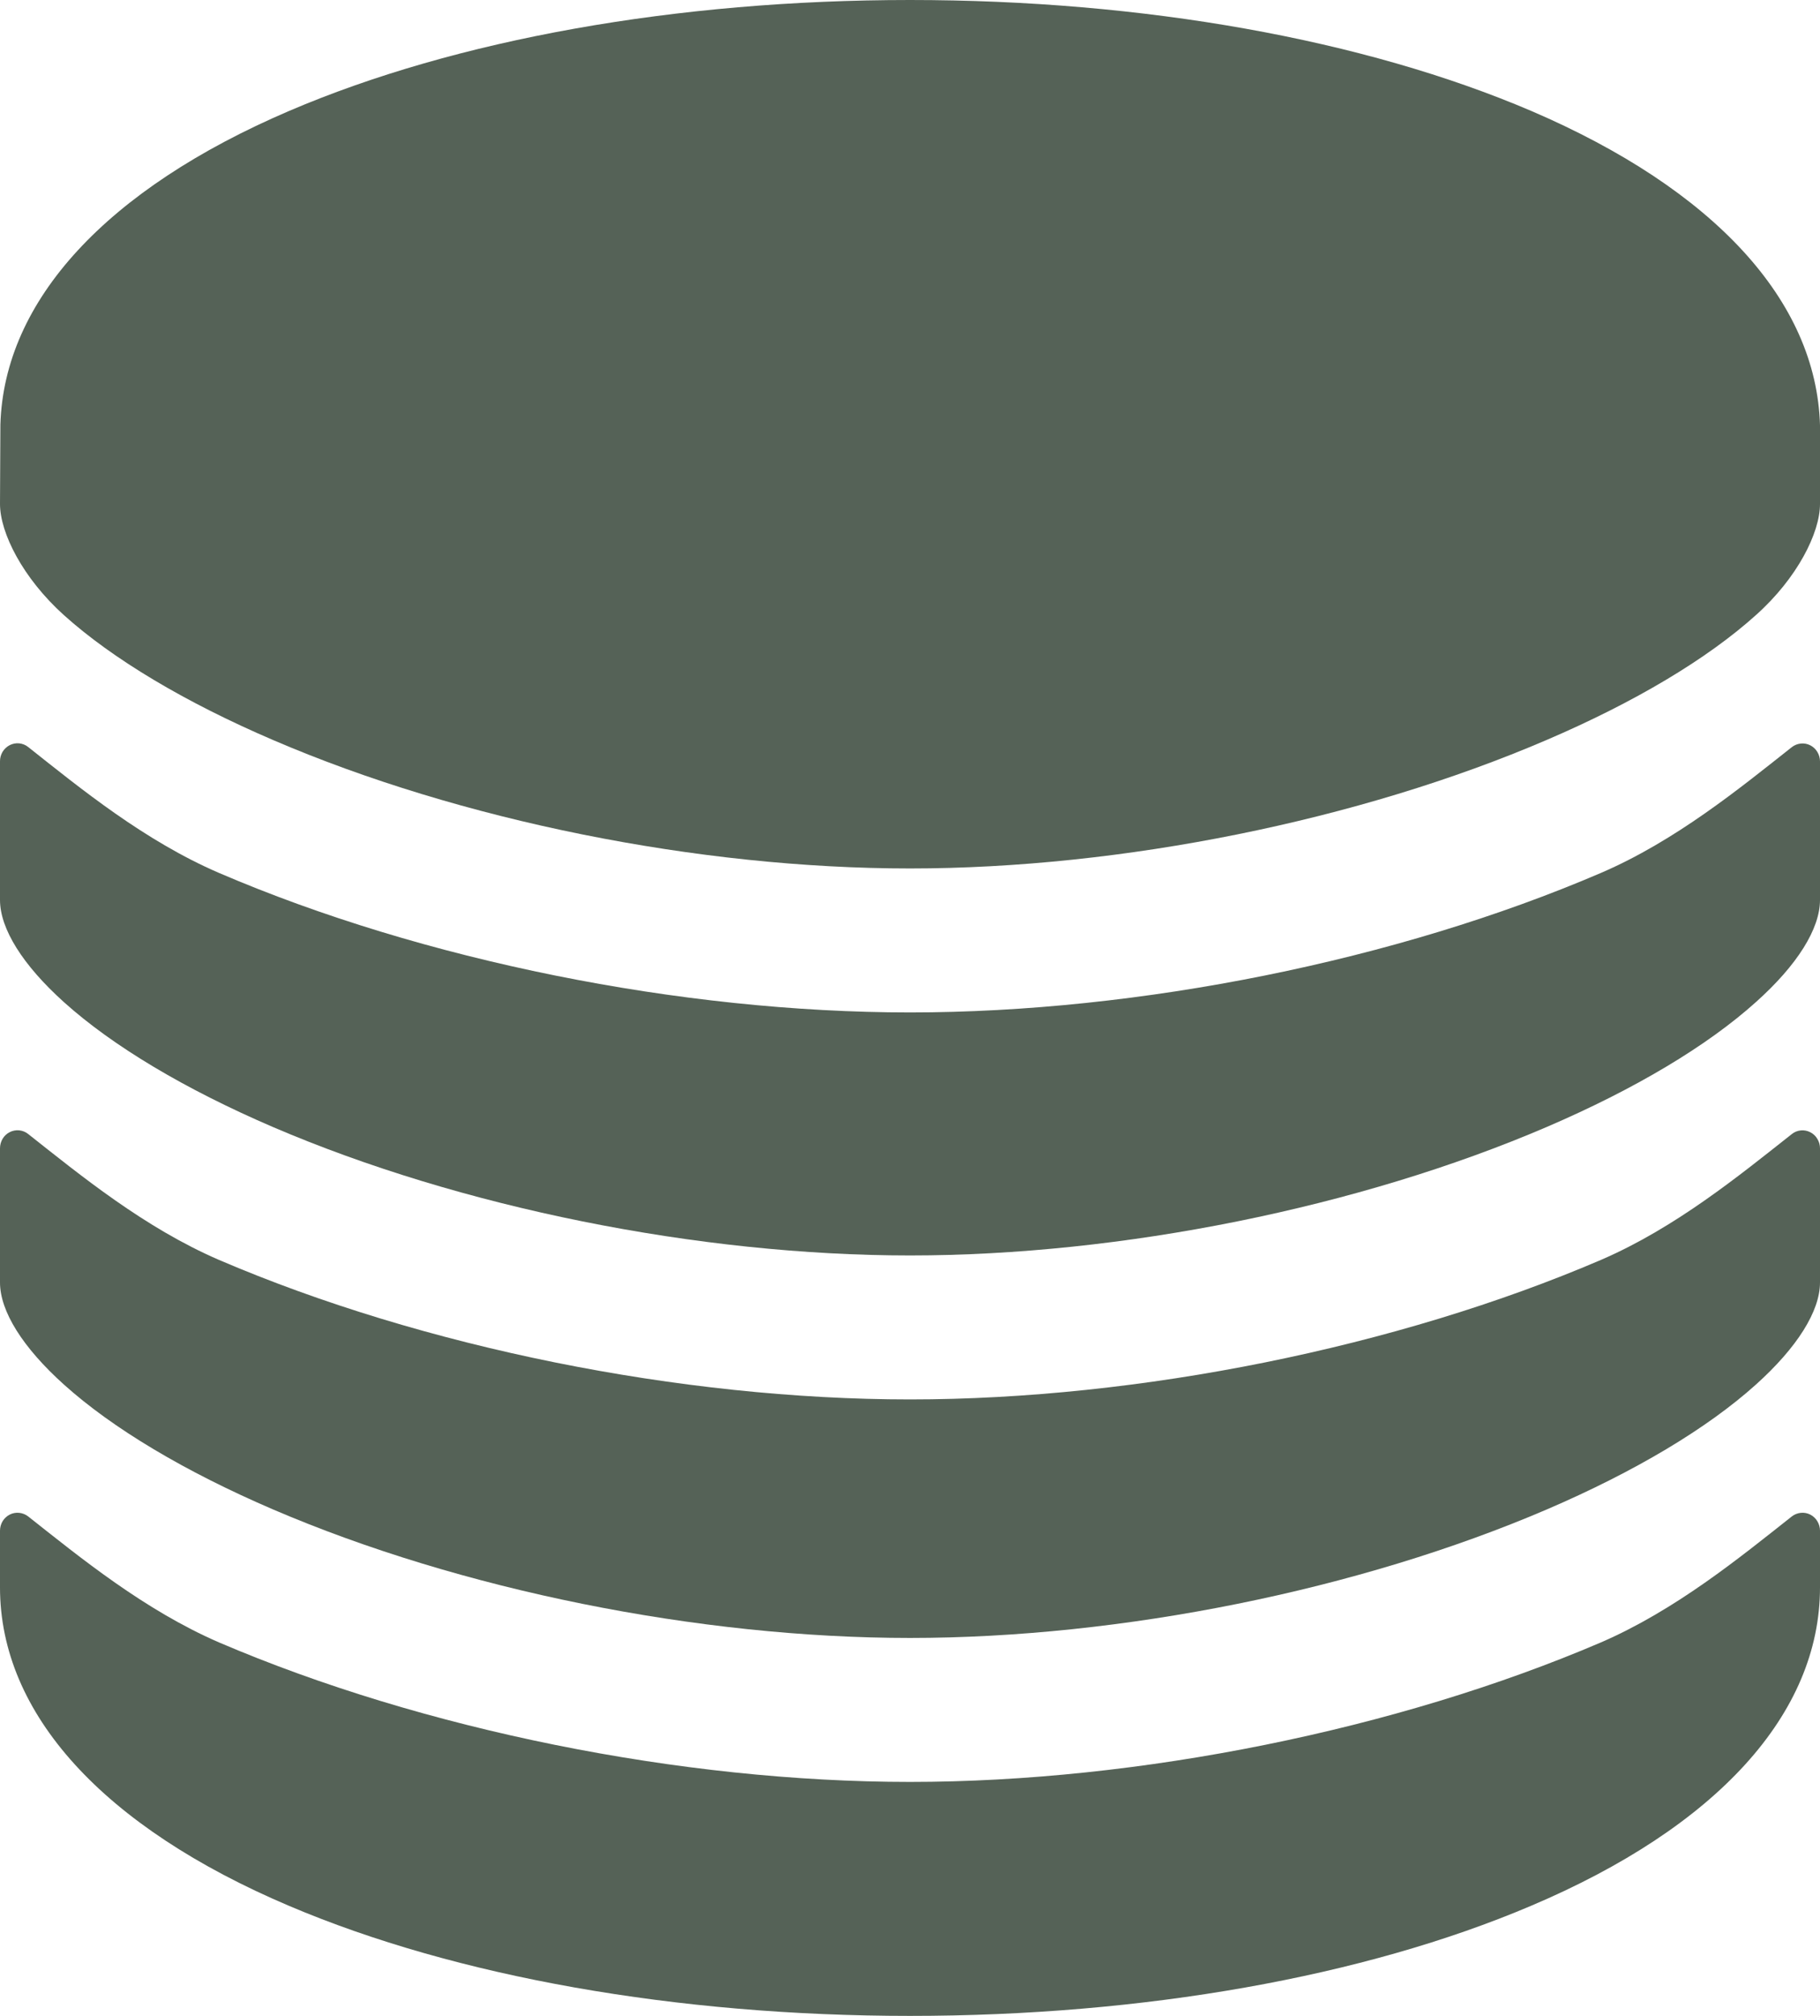 <?xml version="1.0" encoding="UTF-8"?> <svg xmlns="http://www.w3.org/2000/svg" width="28" height="31" viewBox="0 0 28 31" fill="none"><g clip-path="url(#clip0_301_798)"><path d="M14 27.402C10.476 27.402 6.503 26.598 3.37 25.257C2.221 24.759 1.237 23.954 0.433 23.319C0.393 23.288 0.345 23.269 0.295 23.264C0.245 23.259 0.195 23.268 0.15 23.291C0.105 23.314 0.067 23.349 0.04 23.393C0.014 23.437 -3.41192e-05 23.488 6.236e-08 23.539V24.41C6.236e-08 26.352 1.581 28.092 4.452 29.31C7.02 30.4 10.411 31 14 31C17.59 31 20.98 30.4 23.548 29.31C26.419 28.094 28 26.352 28 24.41V23.539C28 23.488 27.986 23.437 27.959 23.393C27.933 23.349 27.895 23.314 27.85 23.291C27.805 23.268 27.755 23.259 27.705 23.264C27.655 23.269 27.607 23.288 27.567 23.319C26.763 23.954 25.779 24.759 24.629 25.257C21.497 26.598 17.523 27.402 14 27.402Z" fill="#556257"></path><path d="M28 6.54C27.945 4.626 26.372 2.914 23.558 1.706C20.983 0.606 17.59 0 14 0C10.41 0 7.018 0.606 4.448 1.706C1.636 2.911 0.063 4.62 0.006 6.529L0 7.75C0 8.194 0.35 8.89 0.985 9.461C1.734 10.134 2.846 10.799 4.201 11.38C7.083 12.619 10.747 13.355 14 13.355C17.253 13.355 20.916 12.616 23.799 11.377C25.154 10.796 26.266 10.132 27.015 9.458C27.65 8.891 28 8.194 28 7.75V6.54Z" fill="#556257"></path><path d="M24.629 13.424C21.497 14.769 17.524 15.569 14 15.569C10.476 15.569 6.503 14.769 3.37 13.424C2.221 12.929 1.237 12.124 0.433 11.487C0.393 11.455 0.345 11.436 0.295 11.431C0.244 11.426 0.194 11.436 0.149 11.459C0.104 11.482 0.066 11.518 0.039 11.562C0.013 11.607 -0.001 11.658 1.54877e-05 11.709V13.839C1.54877e-05 14.283 0.35 14.841 0.985 15.412C1.734 16.086 2.846 16.75 4.201 17.332C7.083 18.568 10.747 19.306 14 19.306C17.253 19.306 20.916 18.567 23.799 17.329C25.154 16.747 26.266 16.083 27.015 15.409C27.65 14.841 28 14.283 28 13.839V11.709C28 11.658 27.986 11.607 27.959 11.563C27.933 11.519 27.895 11.484 27.85 11.461C27.805 11.438 27.755 11.429 27.705 11.434C27.655 11.439 27.607 11.458 27.567 11.489C26.763 12.124 25.779 12.929 24.629 13.424Z" fill="#556257"></path><path d="M24.629 19.375C21.497 20.718 17.524 21.52 14 21.52C10.476 21.52 6.503 20.718 3.37 19.375C2.221 18.879 1.237 18.073 0.433 17.438C0.393 17.406 0.345 17.387 0.295 17.382C0.245 17.377 0.194 17.387 0.149 17.41C0.104 17.433 0.066 17.468 0.04 17.512C0.014 17.556 -0 17.607 4.36407e-06 17.659V19.721C4.36407e-06 20.165 0.35 20.722 0.984 21.292C1.733 21.966 2.846 22.63 4.201 23.212C7.083 24.448 10.746 25.188 14 25.188C17.254 25.188 20.916 24.448 23.799 23.211C25.154 22.629 26.266 21.965 27.015 21.291C27.65 20.72 28 20.162 28 19.721V17.659C28 17.607 27.986 17.557 27.959 17.513C27.933 17.469 27.895 17.433 27.85 17.411C27.805 17.388 27.755 17.378 27.705 17.383C27.655 17.388 27.607 17.407 27.567 17.439C26.763 18.073 25.779 18.879 24.629 19.375Z" fill="#556257"></path></g><defs><clipPath id="clip0_301_798"><rect width="28" height="31" fill="white"></rect></clipPath></defs></svg> 